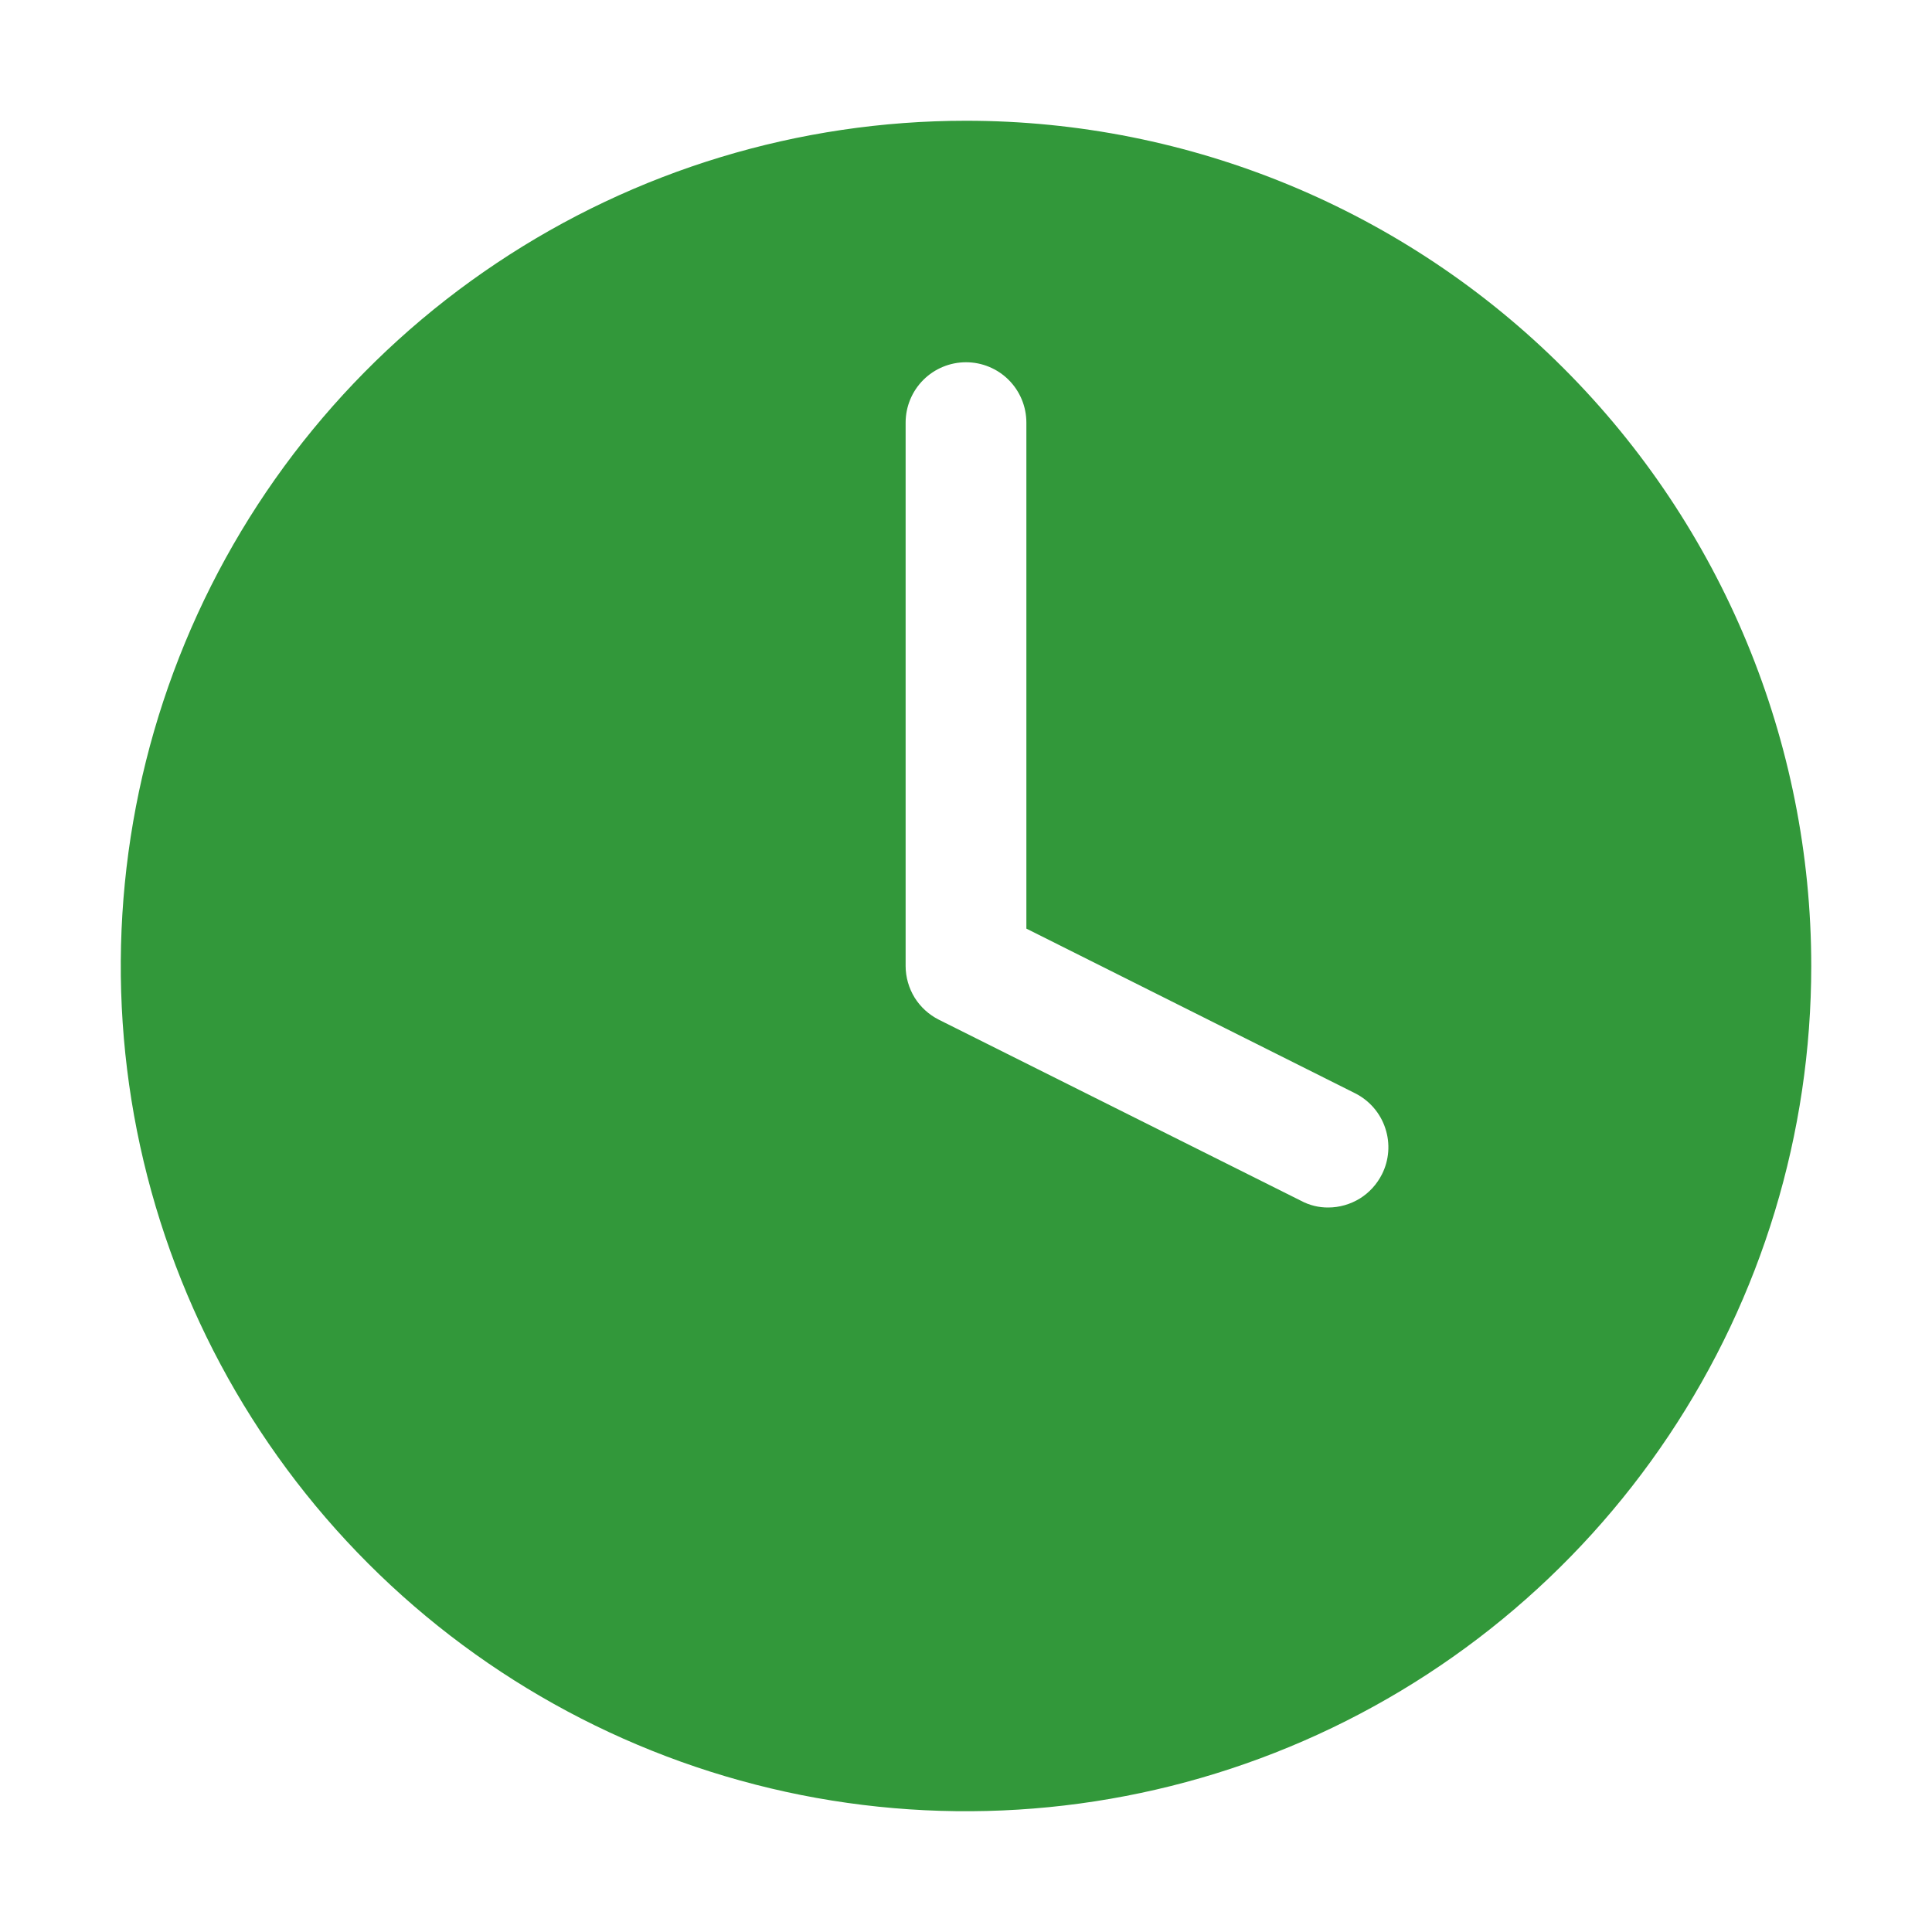 <svg width="20" height="20" viewBox="0 0 20 20" fill="none" xmlns="http://www.w3.org/2000/svg">
<g clip-path="url(#clip0_732_1445)">
<path d="M10 1.25C8.269 1.25 6.578 1.763 5.139 2.725C3.7 3.686 2.578 5.053 1.916 6.652C1.254 8.25 1.081 10.01 1.418 11.707C1.756 13.404 2.589 14.963 3.813 16.187C5.037 17.411 6.596 18.244 8.293 18.582C9.99 18.919 11.75 18.746 13.348 18.084C14.947 17.422 16.314 16.3 17.275 14.861C18.237 13.422 18.75 11.731 18.75 10C18.75 7.679 17.828 5.454 16.187 3.813C14.546 2.172 12.321 1.25 10 1.25ZM14.306 12.156C14.254 12.259 14.175 12.346 14.077 12.407C13.979 12.467 13.865 12.5 13.75 12.5C13.652 12.501 13.555 12.477 13.469 12.431L9.719 10.556C9.616 10.504 9.529 10.425 9.468 10.327C9.408 10.229 9.375 10.115 9.375 10V4.375C9.375 4.209 9.441 4.05 9.558 3.933C9.675 3.816 9.834 3.75 10 3.75C10.166 3.75 10.325 3.816 10.442 3.933C10.559 4.05 10.625 4.209 10.625 4.375V9.613L14.031 11.319C14.178 11.394 14.29 11.524 14.341 11.681C14.393 11.838 14.38 12.009 14.306 12.156Z" fill="#32983a"/>
</g>
<defs>
<clipPath id="clip0_732_1445">
<rect width="20" height="20" fill="white"/>
</clipPath>
</defs>
</svg>
